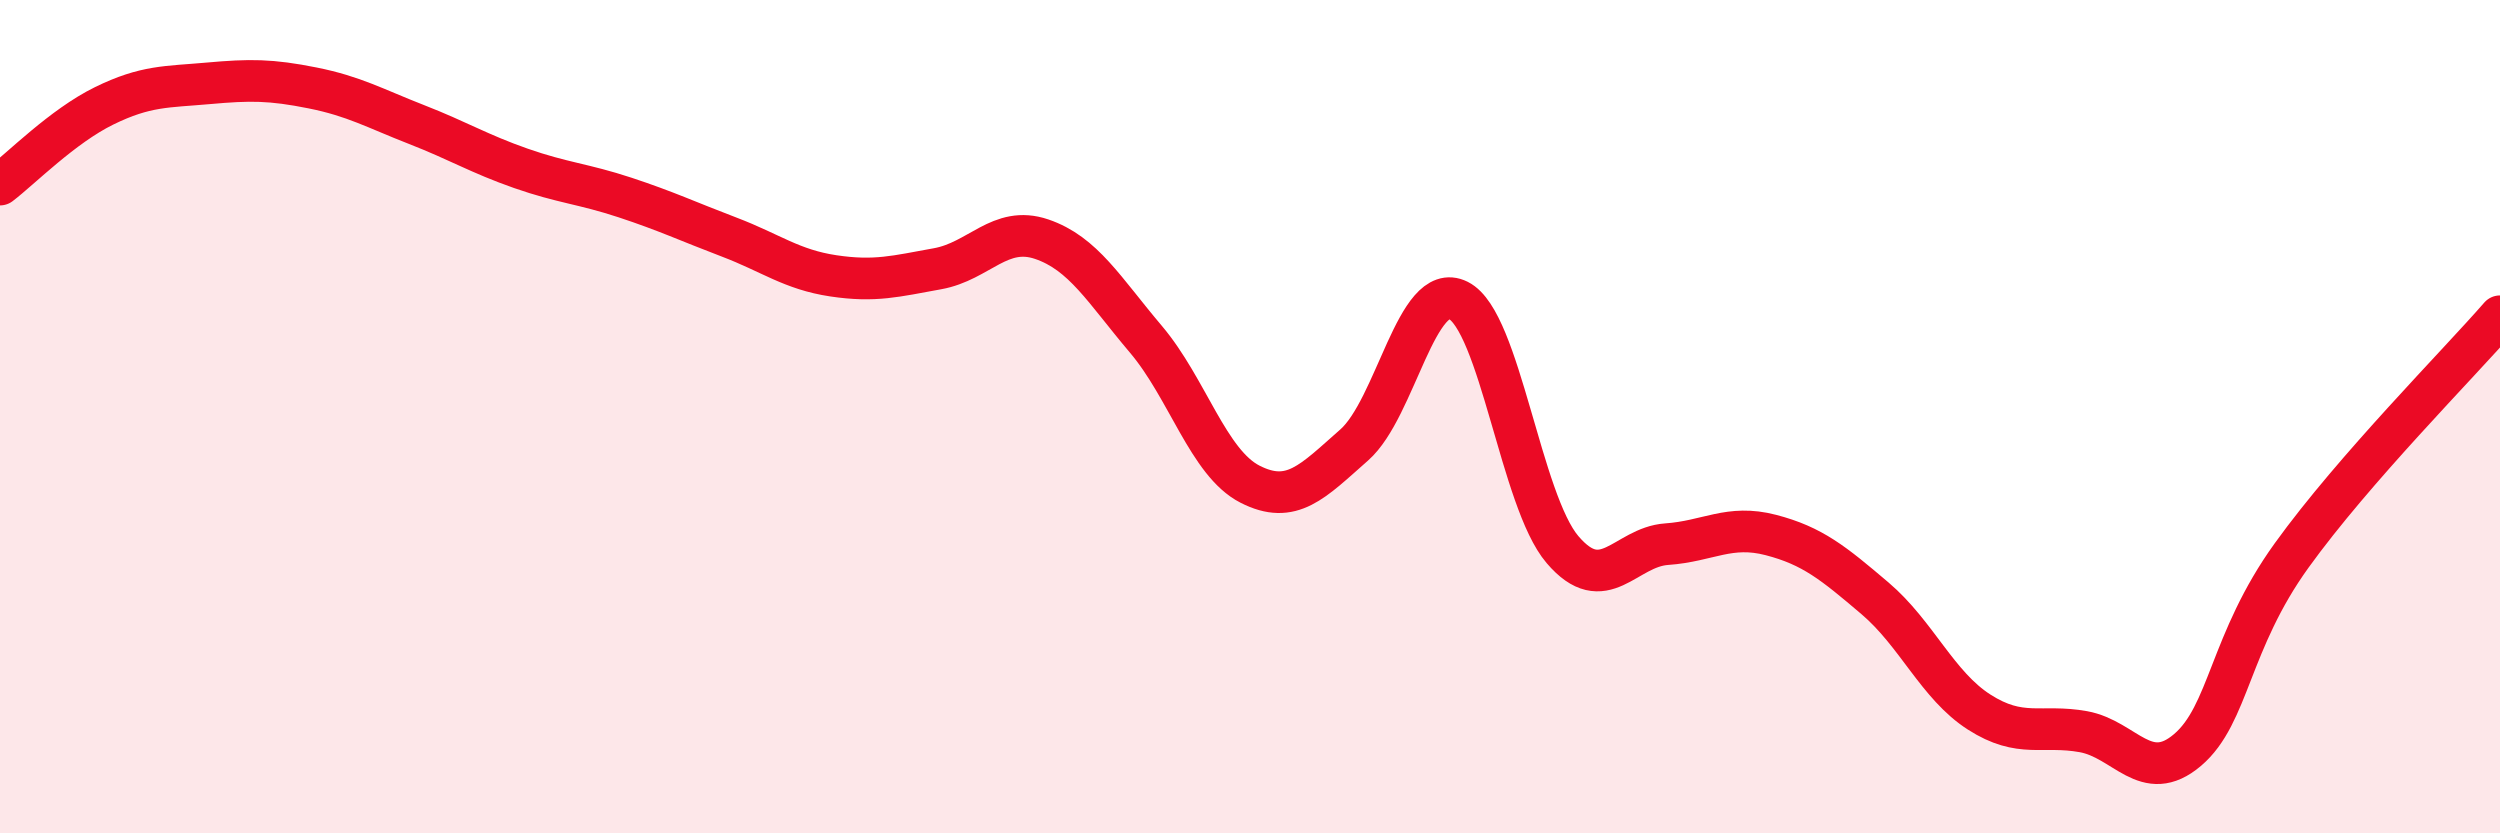 
    <svg width="60" height="20" viewBox="0 0 60 20" xmlns="http://www.w3.org/2000/svg">
      <path
        d="M 0,4.43 C 0.5,4.05 1.5,3.03 2.5,2.54 C 3.5,2.05 4,2.09 5,2 C 6,1.91 6.5,1.91 7.5,2.11 C 8.5,2.31 9,2.6 10,2.99 C 11,3.38 11.5,3.69 12.5,4.04 C 13.5,4.39 14,4.41 15,4.74 C 16,5.07 16.5,5.31 17.5,5.69 C 18.5,6.07 19,6.47 20,6.62 C 21,6.77 21.5,6.63 22.5,6.45 C 23.5,6.27 24,5.4 25,5.74 C 26,6.08 26.5,6.96 27.5,8.14 C 28.5,9.32 29,11.11 30,11.62 C 31,12.13 31.5,11.56 32.5,10.68 C 33.5,9.8 34,6.71 35,7.21 C 36,7.71 36.5,12.02 37.5,13.19 C 38.5,14.36 39,13.13 40,13.06 C 41,12.99 41.5,12.58 42.5,12.84 C 43.5,13.1 44,13.51 45,14.36 C 46,15.21 46.5,16.45 47.5,17.09 C 48.5,17.73 49,17.38 50,17.56 C 51,17.74 51.5,18.85 52.5,18 C 53.5,17.15 53.5,15.41 55,13.33 C 56.5,11.25 59,8.74 60,7.59L60 20L0 20Z"
        fill="#EB0A25"
        opacity="0.1"
        stroke-linecap="round"
        stroke-linejoin="round"
      />
      <path
        d="M 0,4.43 C 0.5,4.05 1.5,3.03 2.5,2.54 C 3.5,2.05 4,2.09 5,2 C 6,1.91 6.5,1.91 7.5,2.11 C 8.5,2.31 9,2.6 10,2.99 C 11,3.38 11.5,3.69 12.5,4.04 C 13.5,4.39 14,4.41 15,4.74 C 16,5.07 16.5,5.31 17.5,5.69 C 18.5,6.07 19,6.47 20,6.62 C 21,6.77 21.5,6.63 22.5,6.45 C 23.5,6.27 24,5.4 25,5.74 C 26,6.08 26.5,6.96 27.5,8.14 C 28.5,9.32 29,11.11 30,11.62 C 31,12.13 31.5,11.56 32.5,10.68 C 33.5,9.8 34,6.71 35,7.21 C 36,7.71 36.5,12.02 37.5,13.19 C 38.5,14.36 39,13.13 40,13.06 C 41,12.99 41.5,12.58 42.5,12.84 C 43.5,13.1 44,13.51 45,14.36 C 46,15.21 46.5,16.45 47.5,17.09 C 48.5,17.73 49,17.38 50,17.56 C 51,17.74 51.5,18.85 52.5,18 C 53.5,17.15 53.5,15.41 55,13.33 C 56.5,11.25 59,8.74 60,7.59"
        stroke="#EB0A25"
        stroke-width="1"
        fill="none"
        stroke-linecap="round"
        stroke-linejoin="round"
      />
    </svg>
  